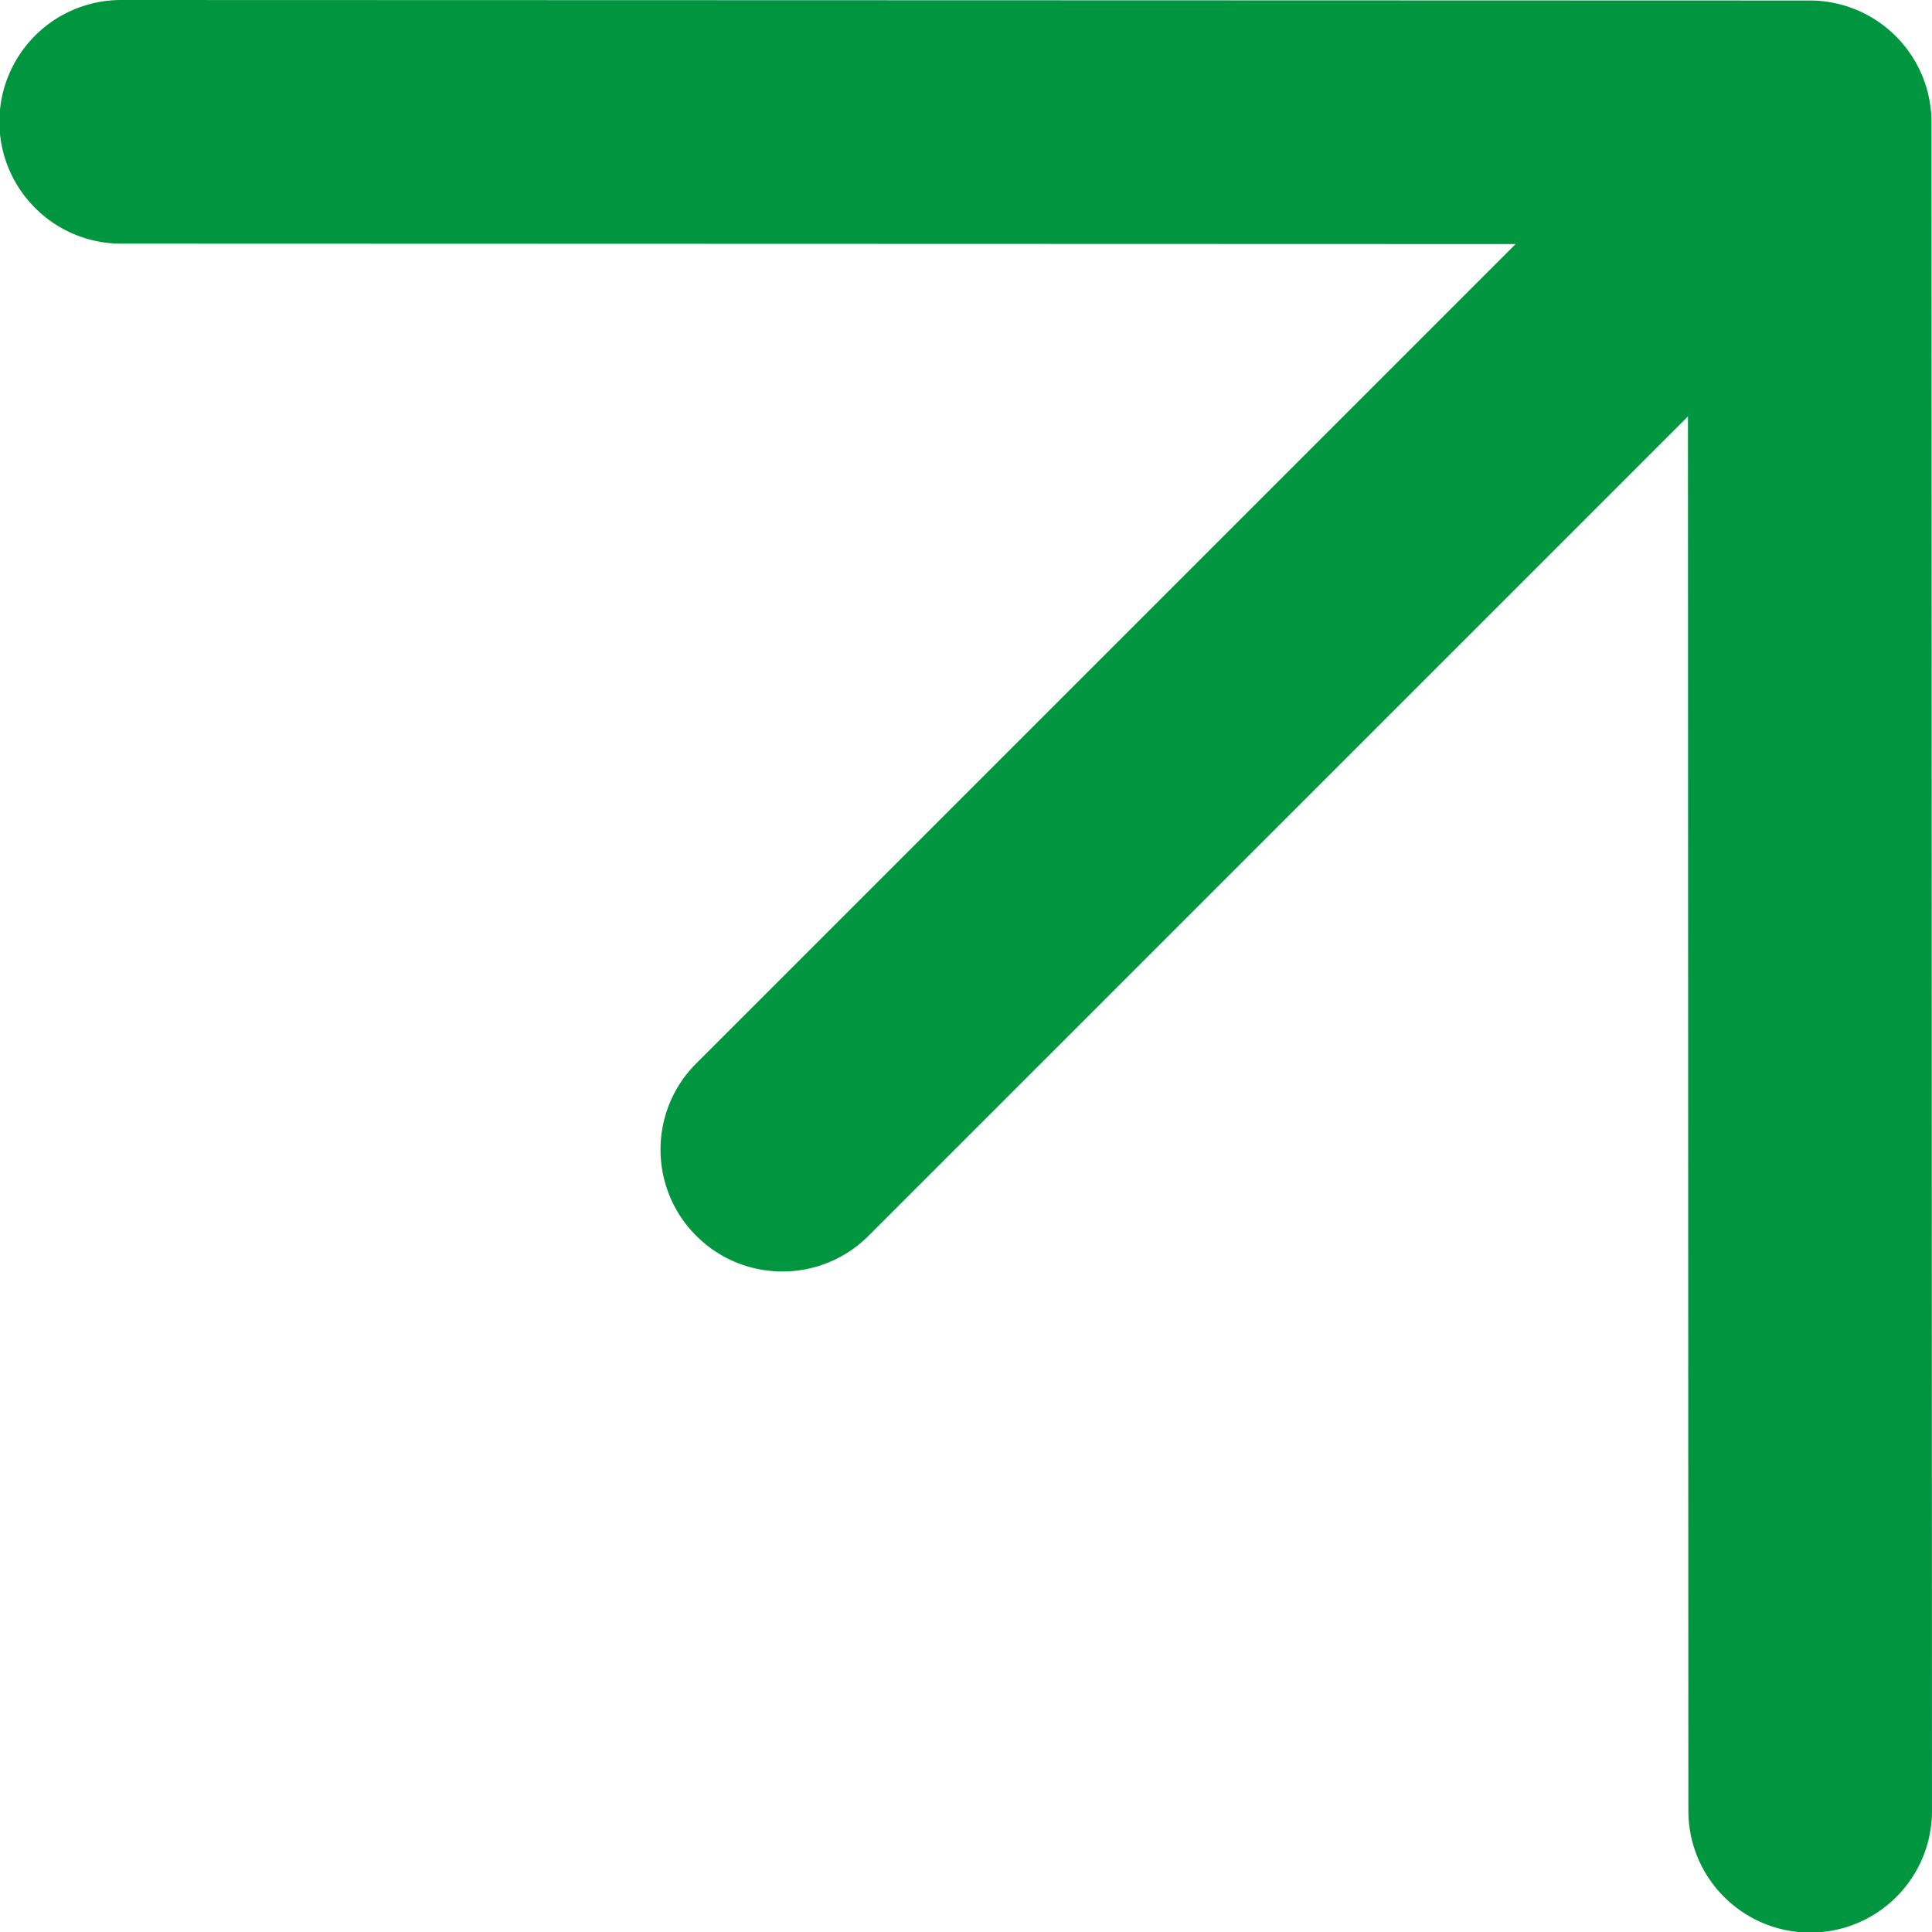 <svg xmlns="http://www.w3.org/2000/svg" width="148" height="148" viewBox="0 0 148 148"><g><g><path fill="#009640" d="M66.532 94.67c-3.644 3.644-9.554 3.64-13.198-.004s-3.648-9.555-.004-13.198l62.774-62.772L9.29 18.664c-5.154.001-9.334-4.18-9.336-9.336A9.326 9.326 0 0 1 9.284 0l129.34.039c5.155-.002 9.335 4.18 9.337 9.335l.038 129.34a9.295 9.295 0 0 1-2.73 6.598 9.296 9.296 0 0 1-6.598 2.73c-5.154 0-9.335-4.18-9.334-9.333l-.032-106.81z"/></g></g></svg>